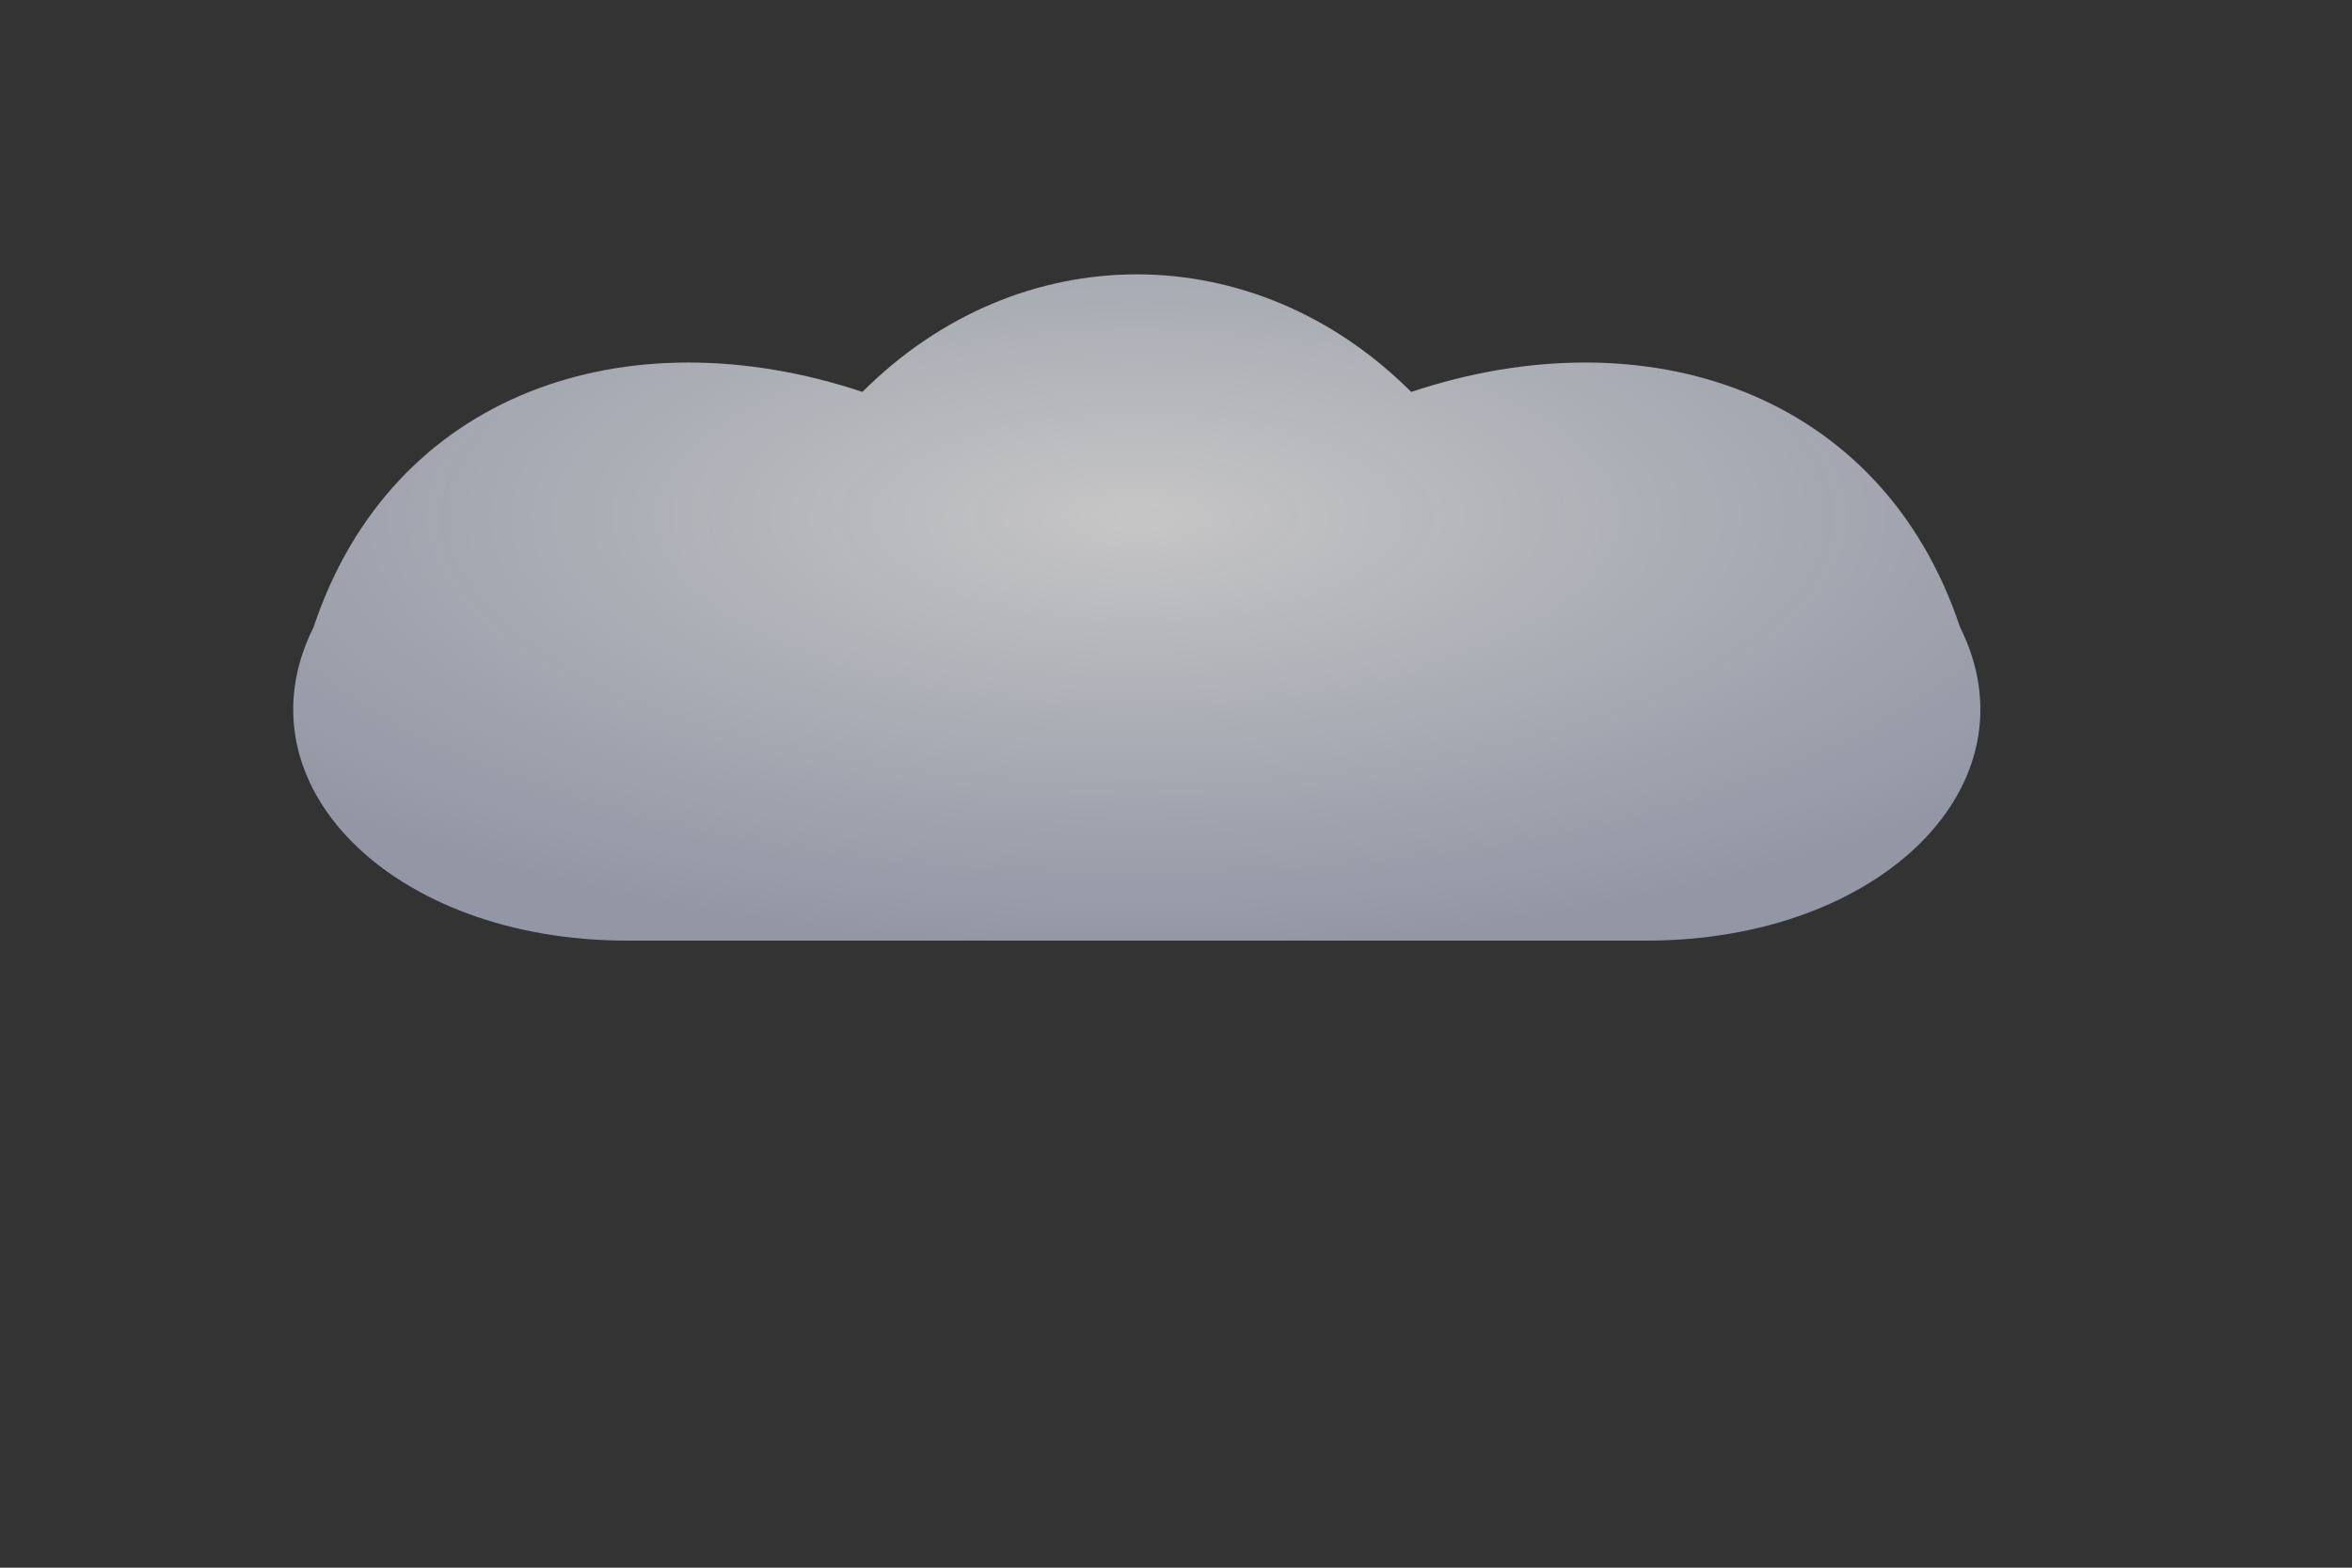 <svg width="300" height="200" viewBox="0 0 300 200" xmlns="http://www.w3.org/2000/svg">
  <rect x="0" y="0" width="300" height="200" fill="#333333" stroke="none"/>
  <defs>
    <radialGradient id="cloudGradient1" cx="50%" cy="40%" r="60%">
      <stop offset="0%" style="stop-color:#ffffff;stop-opacity:0.9"/>
      <stop offset="100%" style="stop-color:#e0e7ff;stop-opacity:0.7"/>
    </radialGradient>
  </defs>
  <!-- Simple, clean cloud shape -->
  <path d="M80 120 C50 120, 30 100, 40 80 C50 50, 80 40, 110 50 C130 30, 160 30, 180 50 C210 40, 240 50, 250 80 C260 100, 240 120, 210 120 Z" 
        fill="url(#cloudGradient1)" 
        opacity="0.8"/>
</svg>